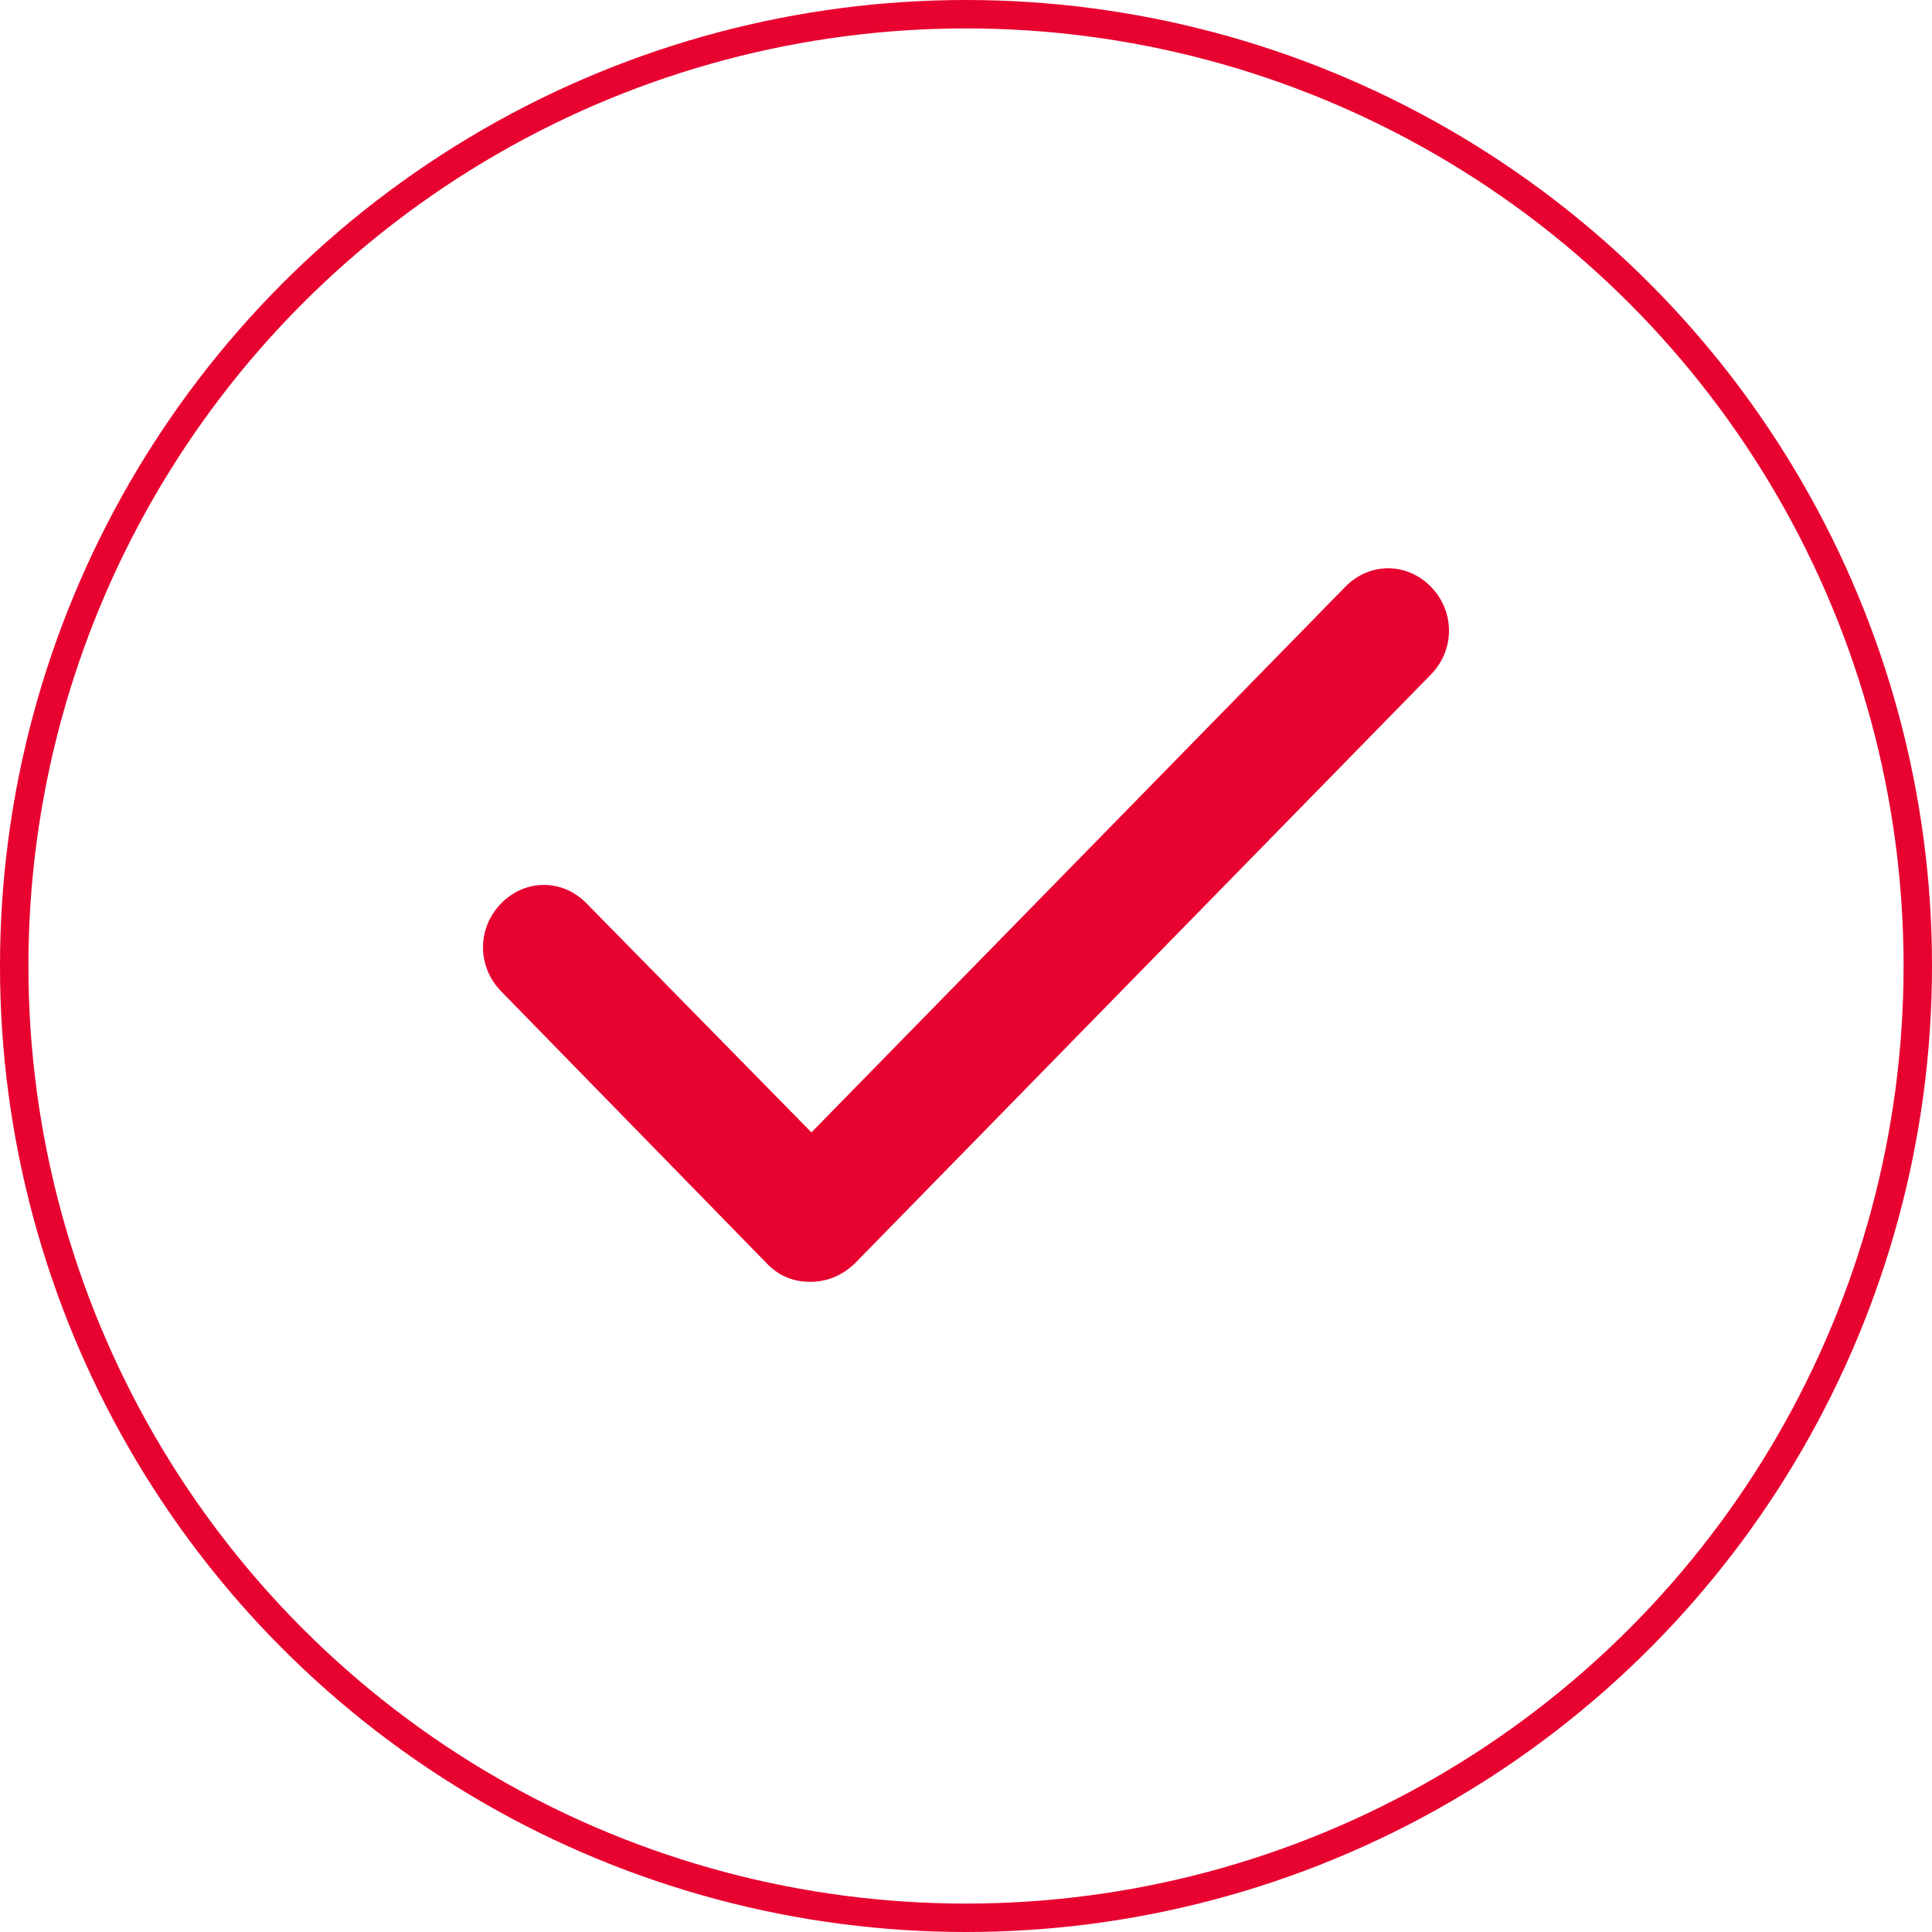 <?xml version="1.0" encoding="UTF-8"?> <svg xmlns="http://www.w3.org/2000/svg" width="17" height="17" viewBox="0 0 17 17" fill="none"><circle cx="8.5" cy="8.5" r="8.375" stroke="#E70230" stroke-width="0.25"></circle><path d="M7.128 11.279C6.987 11.279 6.858 11.231 6.752 11.122L4.409 8.722C4.197 8.504 4.197 8.167 4.409 7.95C4.621 7.732 4.95 7.732 5.162 7.95L7.14 9.964L11.838 5.163C12.05 4.946 12.379 4.946 12.591 5.163C12.803 5.38 12.803 5.718 12.591 5.935L7.517 11.122C7.399 11.231 7.27 11.279 7.128 11.279Z" fill="#E70230"></path></svg> 